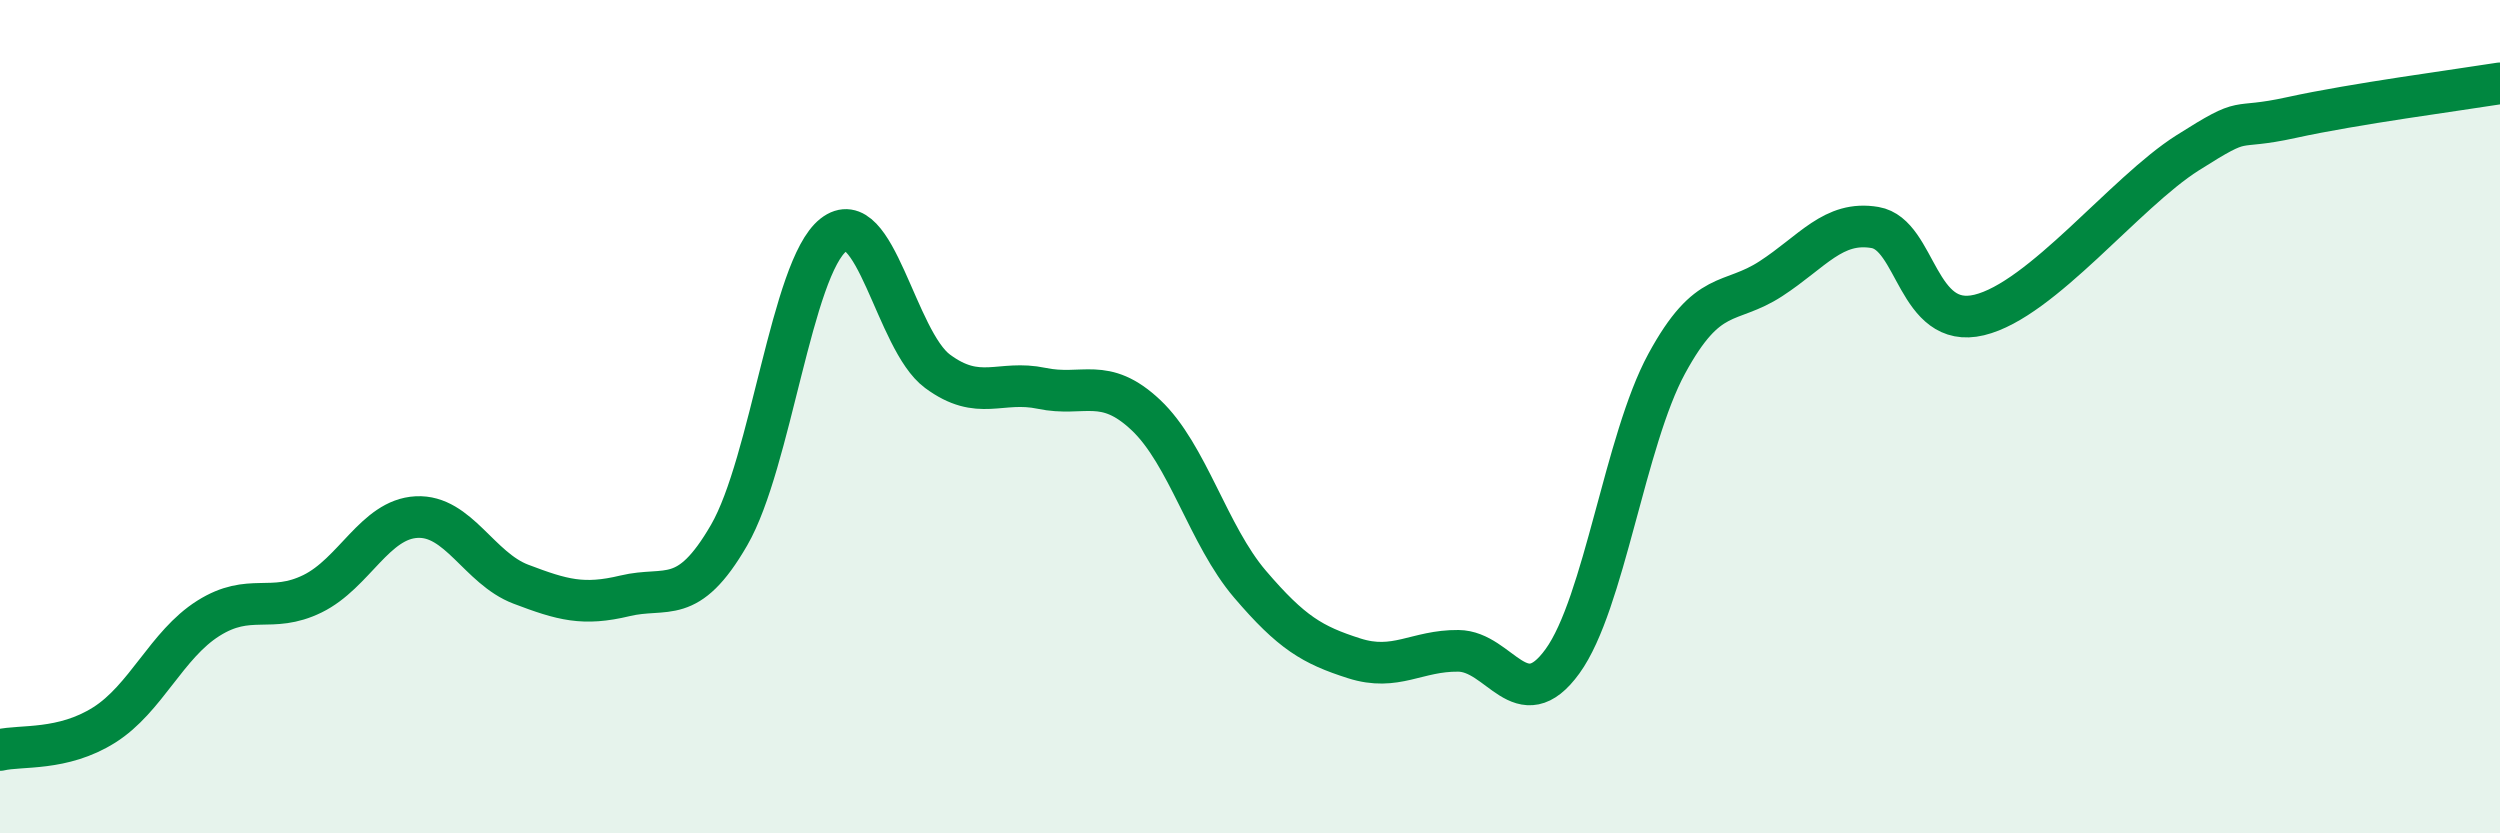 
    <svg width="60" height="20" viewBox="0 0 60 20" xmlns="http://www.w3.org/2000/svg">
      <path
        d="M 0,18 C 0.5,17.88 1.5,18.03 2.5,17.4 C 3.5,16.77 4,15.47 5,14.84 C 6,14.21 6.5,14.74 7.5,14.25 C 8.5,13.76 9,12.46 10,12.41 C 11,12.36 11.5,13.64 12.5,14.02 C 13.5,14.4 14,14.54 15,14.3 C 16,14.06 16.5,14.57 17.5,12.84 C 18.5,11.11 19,6.43 20,5.64 C 21,4.85 21.5,8.17 22.5,8.91 C 23.5,9.65 24,9.11 25,9.32 C 26,9.53 26.5,9.02 27.5,9.96 C 28.5,10.9 29,12.85 30,14.02 C 31,15.19 31.5,15.48 32.5,15.8 C 33.5,16.12 34,15.61 35,15.62 C 36,15.63 36.5,17.25 37.5,15.87 C 38.5,14.49 39,10.57 40,8.73 C 41,6.89 41.5,7.34 42.5,6.69 C 43.5,6.04 44,5.29 45,5.46 C 46,5.63 46,7.92 47.5,7.56 C 49,7.2 51,4.62 52.5,3.67 C 54,2.72 53.5,3.15 55,2.82 C 56.5,2.49 59,2.16 60,2L60 20L0 20Z"
        fill="#008740"
        opacity="0.1"
        stroke-linecap="round"
        stroke-linejoin="round"
      />
      <path
        d="M 0,18 C 0.5,17.88 1.5,18.03 2.5,17.4 C 3.5,16.77 4,15.47 5,14.84 C 6,14.21 6.5,14.74 7.5,14.25 C 8.5,13.76 9,12.46 10,12.41 C 11,12.36 11.5,13.64 12.5,14.02 C 13.5,14.4 14,14.54 15,14.3 C 16,14.06 16.5,14.57 17.5,12.84 C 18.5,11.11 19,6.43 20,5.64 C 21,4.85 21.5,8.17 22.5,8.91 C 23.5,9.65 24,9.11 25,9.32 C 26,9.53 26.5,9.02 27.5,9.96 C 28.5,10.9 29,12.85 30,14.02 C 31,15.19 31.5,15.48 32.5,15.8 C 33.5,16.12 34,15.61 35,15.62 C 36,15.63 36.5,17.25 37.5,15.87 C 38.5,14.49 39,10.57 40,8.73 C 41,6.89 41.5,7.34 42.5,6.69 C 43.5,6.04 44,5.29 45,5.46 C 46,5.63 46,7.92 47.5,7.56 C 49,7.2 51,4.62 52.5,3.67 C 54,2.72 53.5,3.15 55,2.82 C 56.5,2.49 59,2.16 60,2"
        stroke="#008740"
        stroke-width="1"
        fill="none"
        stroke-linecap="round"
        stroke-linejoin="round"
      />
    </svg>
  